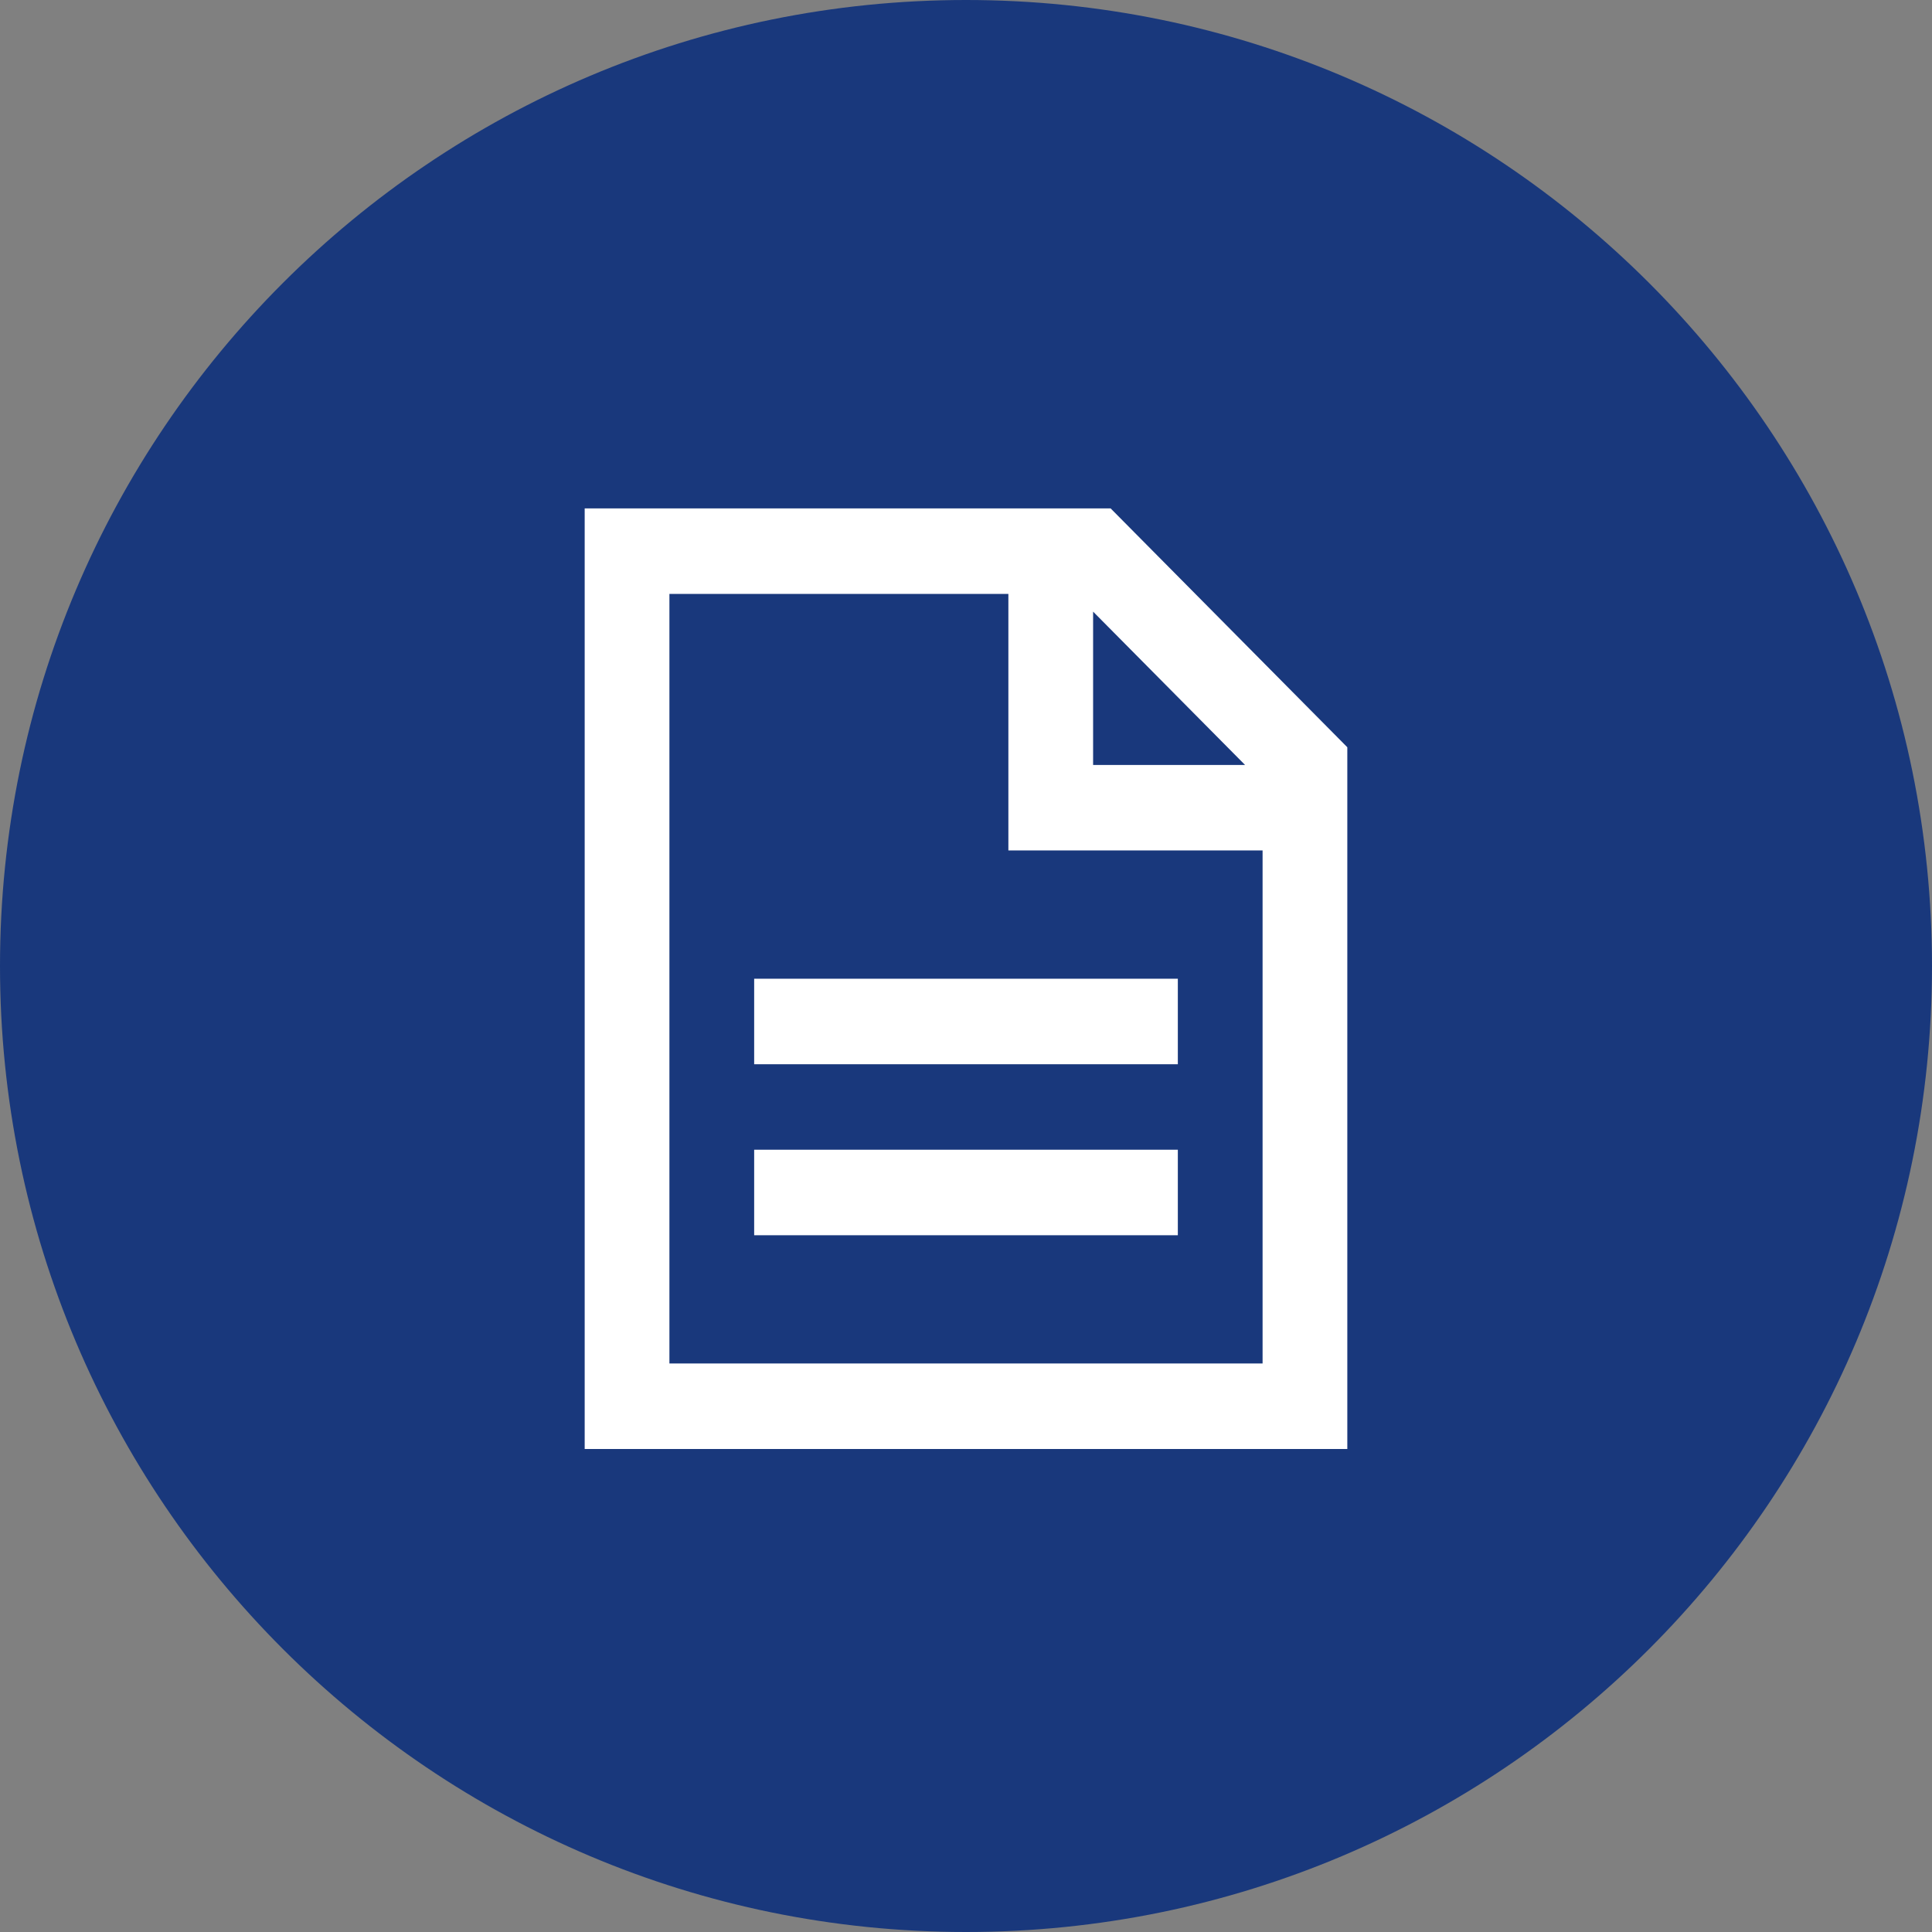 <svg width="76" height="76" viewBox="0 0 76 76" fill="none" xmlns="http://www.w3.org/2000/svg">
<rect x="0" y="0" width="76" height="76" fill="#808080" stroke="none"/>
<path d="M38 76C58.987 76 76 58.987 76 38C76 17.013 58.987 0 38 0C17.013 0 0 17.013 0 38C0 58.987 17.013 76 38 76Z" fill="#19387C"/>
<path d="M23 20H43.69L53 29.395V57H23V20ZM48.977 30.091L43 24.06V30.091H48.977ZM39.667 23.364H26.333V53.636H49.667V33.455H39.667V23.364ZM29.667 38.5H46.333V41.864H29.667V38.5ZM29.667 45.227H46.333V48.591H29.667V45.227Z" fill="white"/>
</svg>
